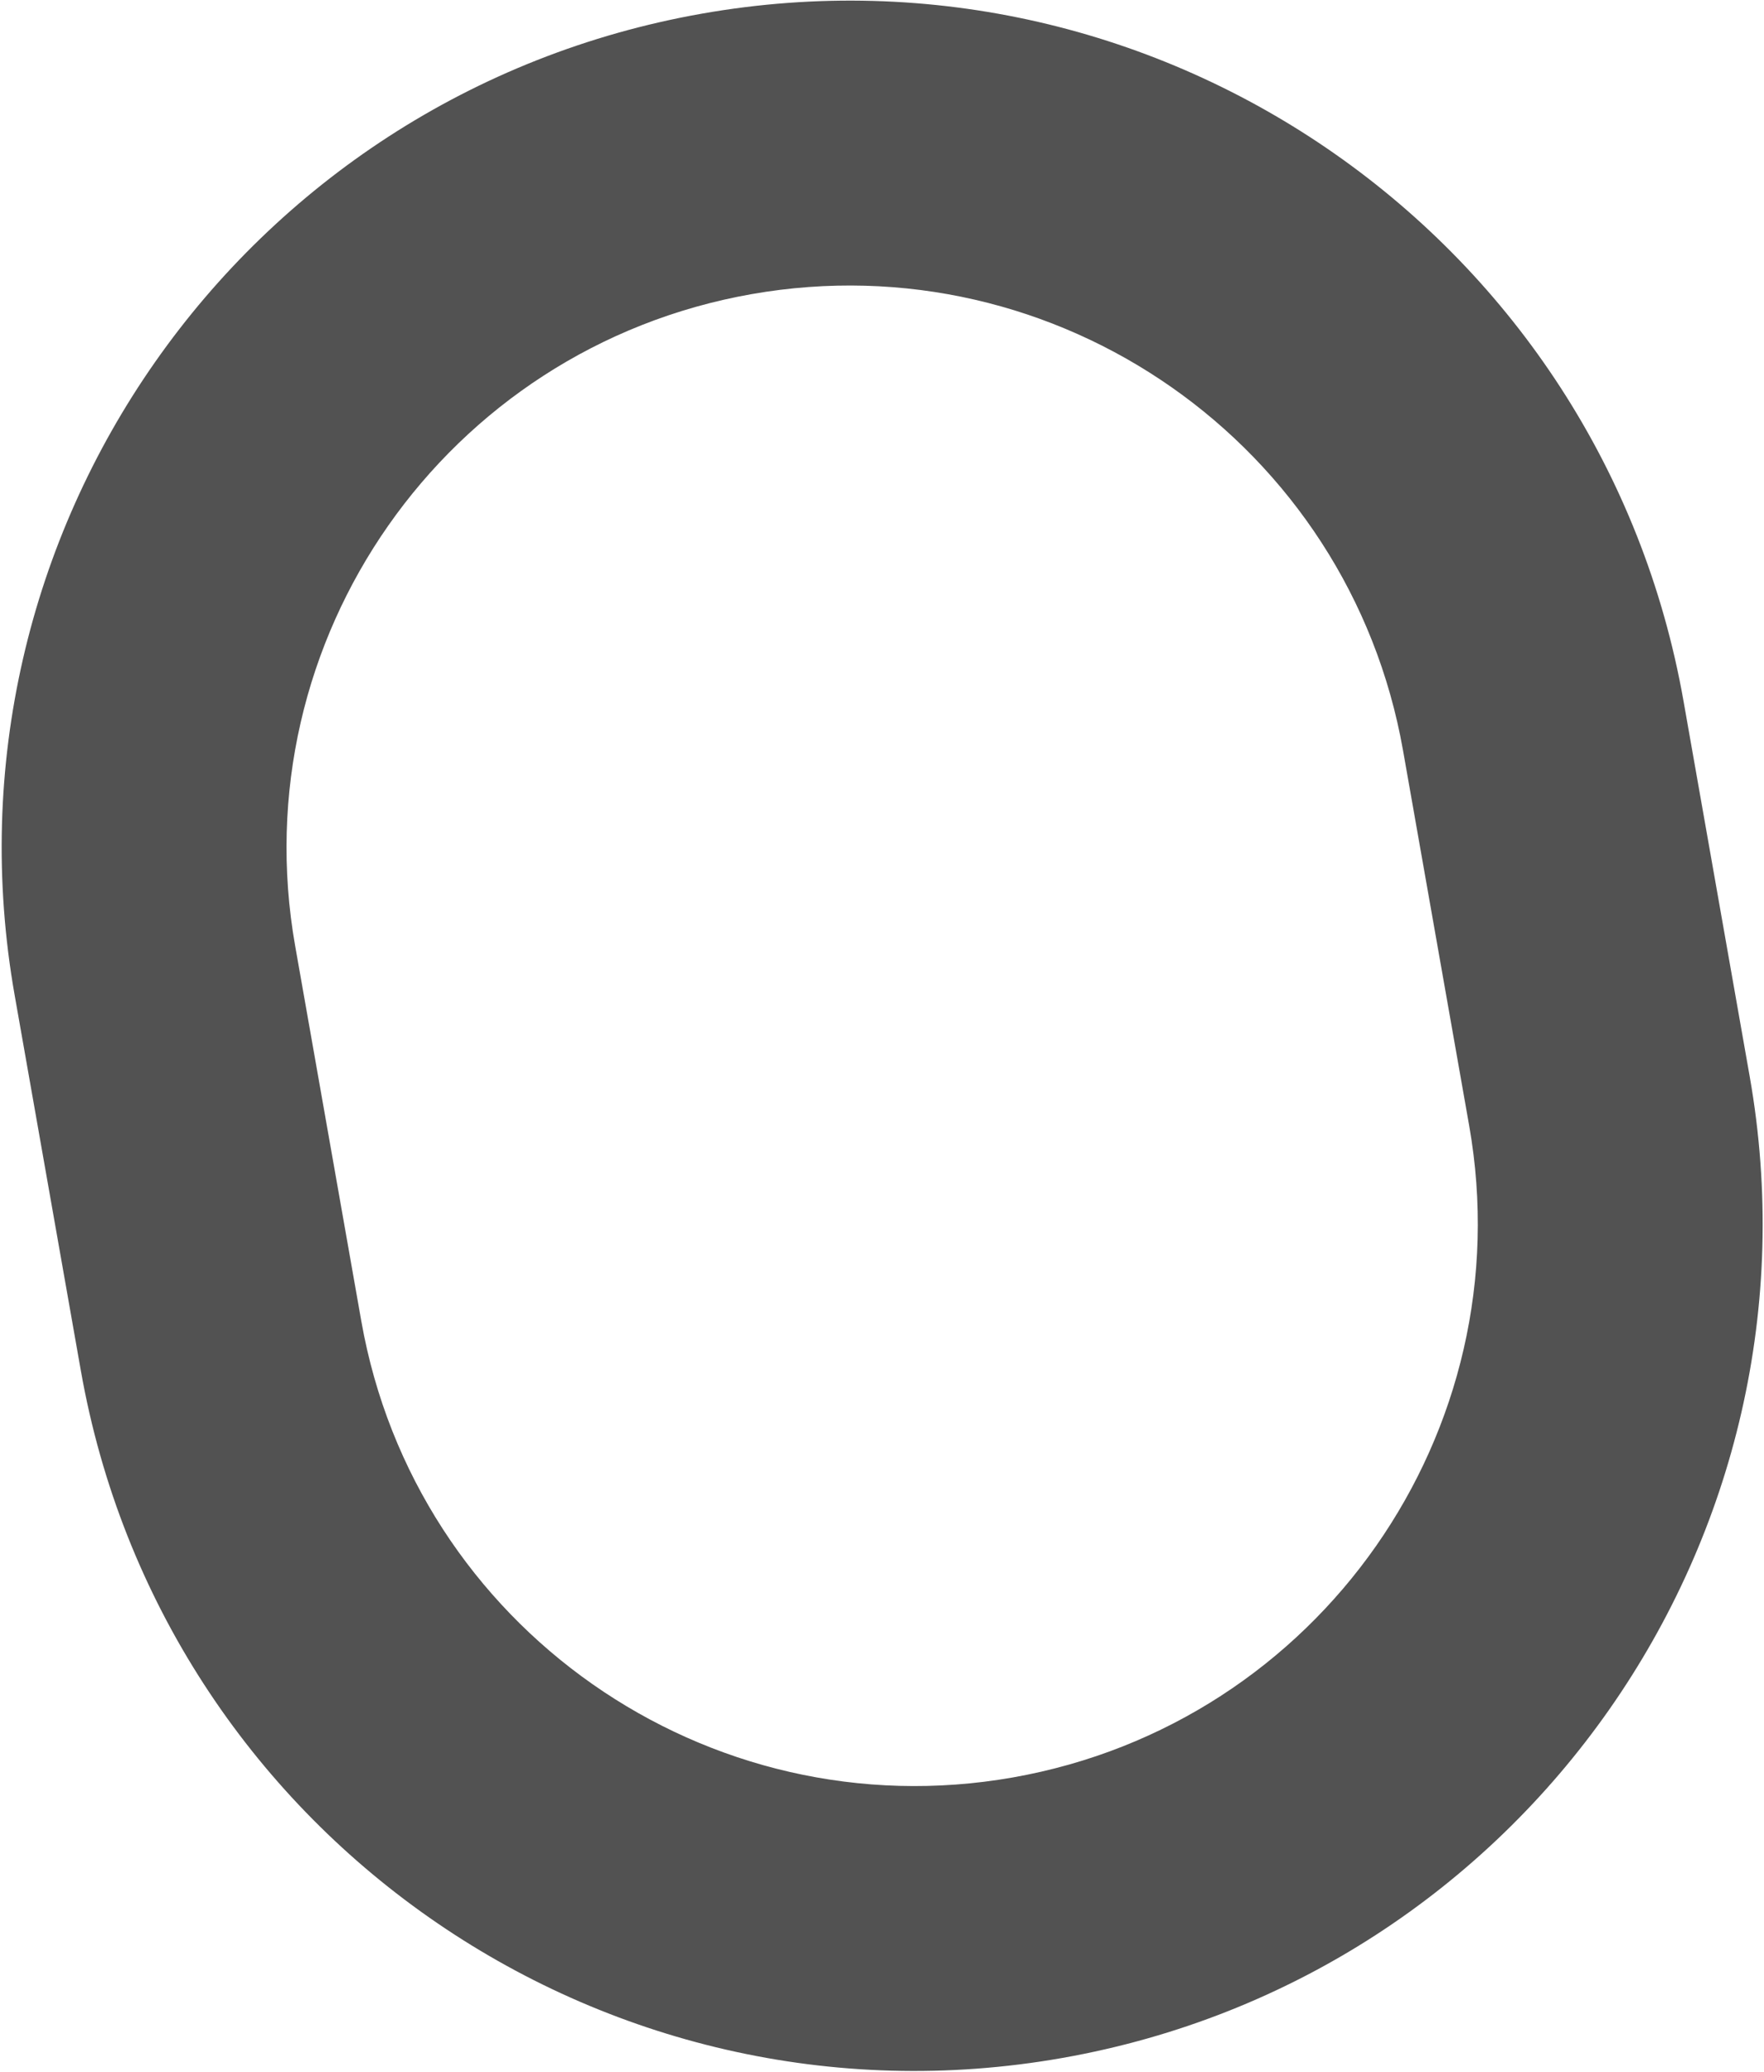 <?xml version="1.0" encoding="UTF-8"?> <svg xmlns="http://www.w3.org/2000/svg" width="991" height="1164" viewBox="0 0 991 1164" fill="none"> <path fill-rule="evenodd" clip-rule="evenodd" d="M825.375 632.301L788.214 421.552C757.909 249.682 594.013 134.92 422.142 165.226C250.272 195.531 135.51 359.427 165.816 531.298L202.977 742.047C233.282 913.917 397.178 1028.68 569.049 998.373C740.919 968.068 855.68 804.172 825.375 632.301ZM394.359 7.657C135.465 53.306 -37.403 300.188 8.247 559.082L45.407 769.83C91.057 1028.72 337.939 1201.59 596.832 1155.94C855.726 1110.29 1028.59 863.411 982.944 604.517L945.784 393.768C900.134 134.875 653.252 -37.993 394.359 7.657Z" fill="#525252"></path> </svg> 